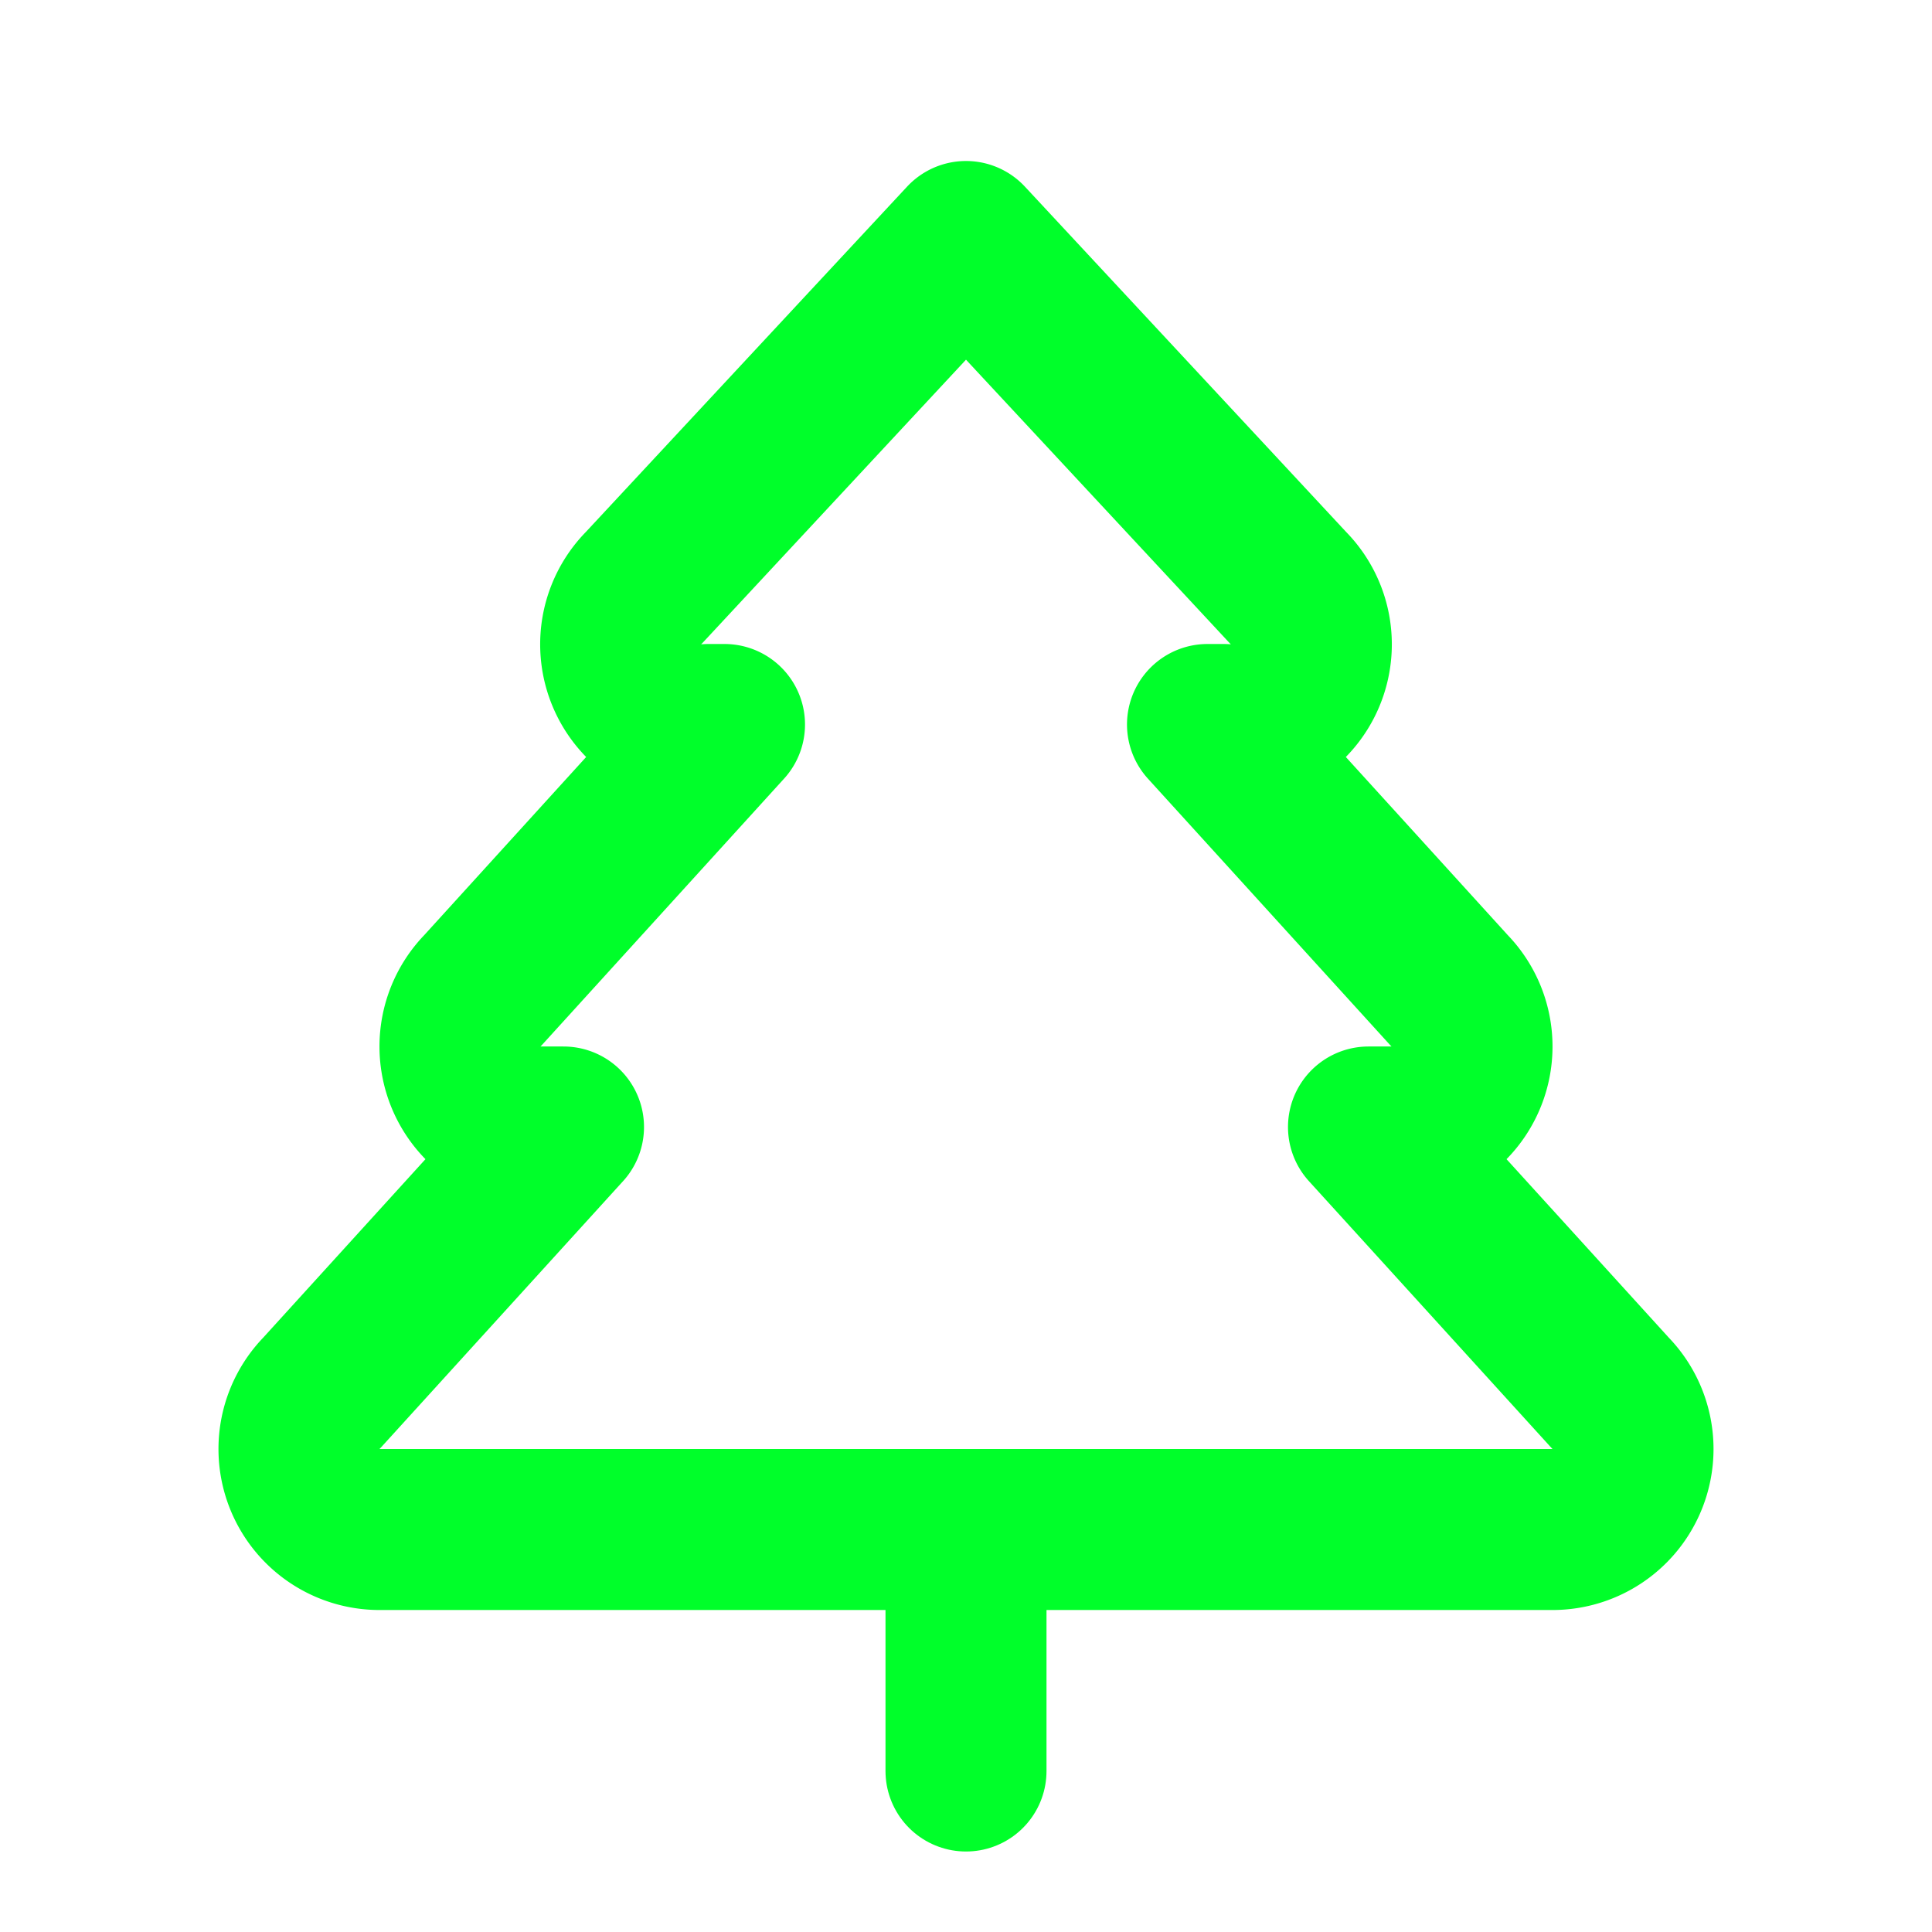 <svg xmlns="http://www.w3.org/2000/svg" width="32" height="32" viewBox="0 0 24 24" fill="none" stroke="#00ff2a" stroke-width="2" stroke-linecap="round" stroke-linejoin="round" class="lucide lucide-tree-pine-icon lucide-tree-pine"><path d="m17 14 3 3.3a1 1 0 0 1-.7 1.7H4.7a1 1 0 0 1-.7-1.7L7 14h-.3a1 1 0 0 1-.7-1.7L9 9h-.2A1 1 0 0 1 8 7.3L12 3l4 4.3a1 1 0 0 1-.8 1.7H15l3 3.3a1 1 0 0 1-.7 1.7H17Z"/><path d="M12 22v-3"/></svg>